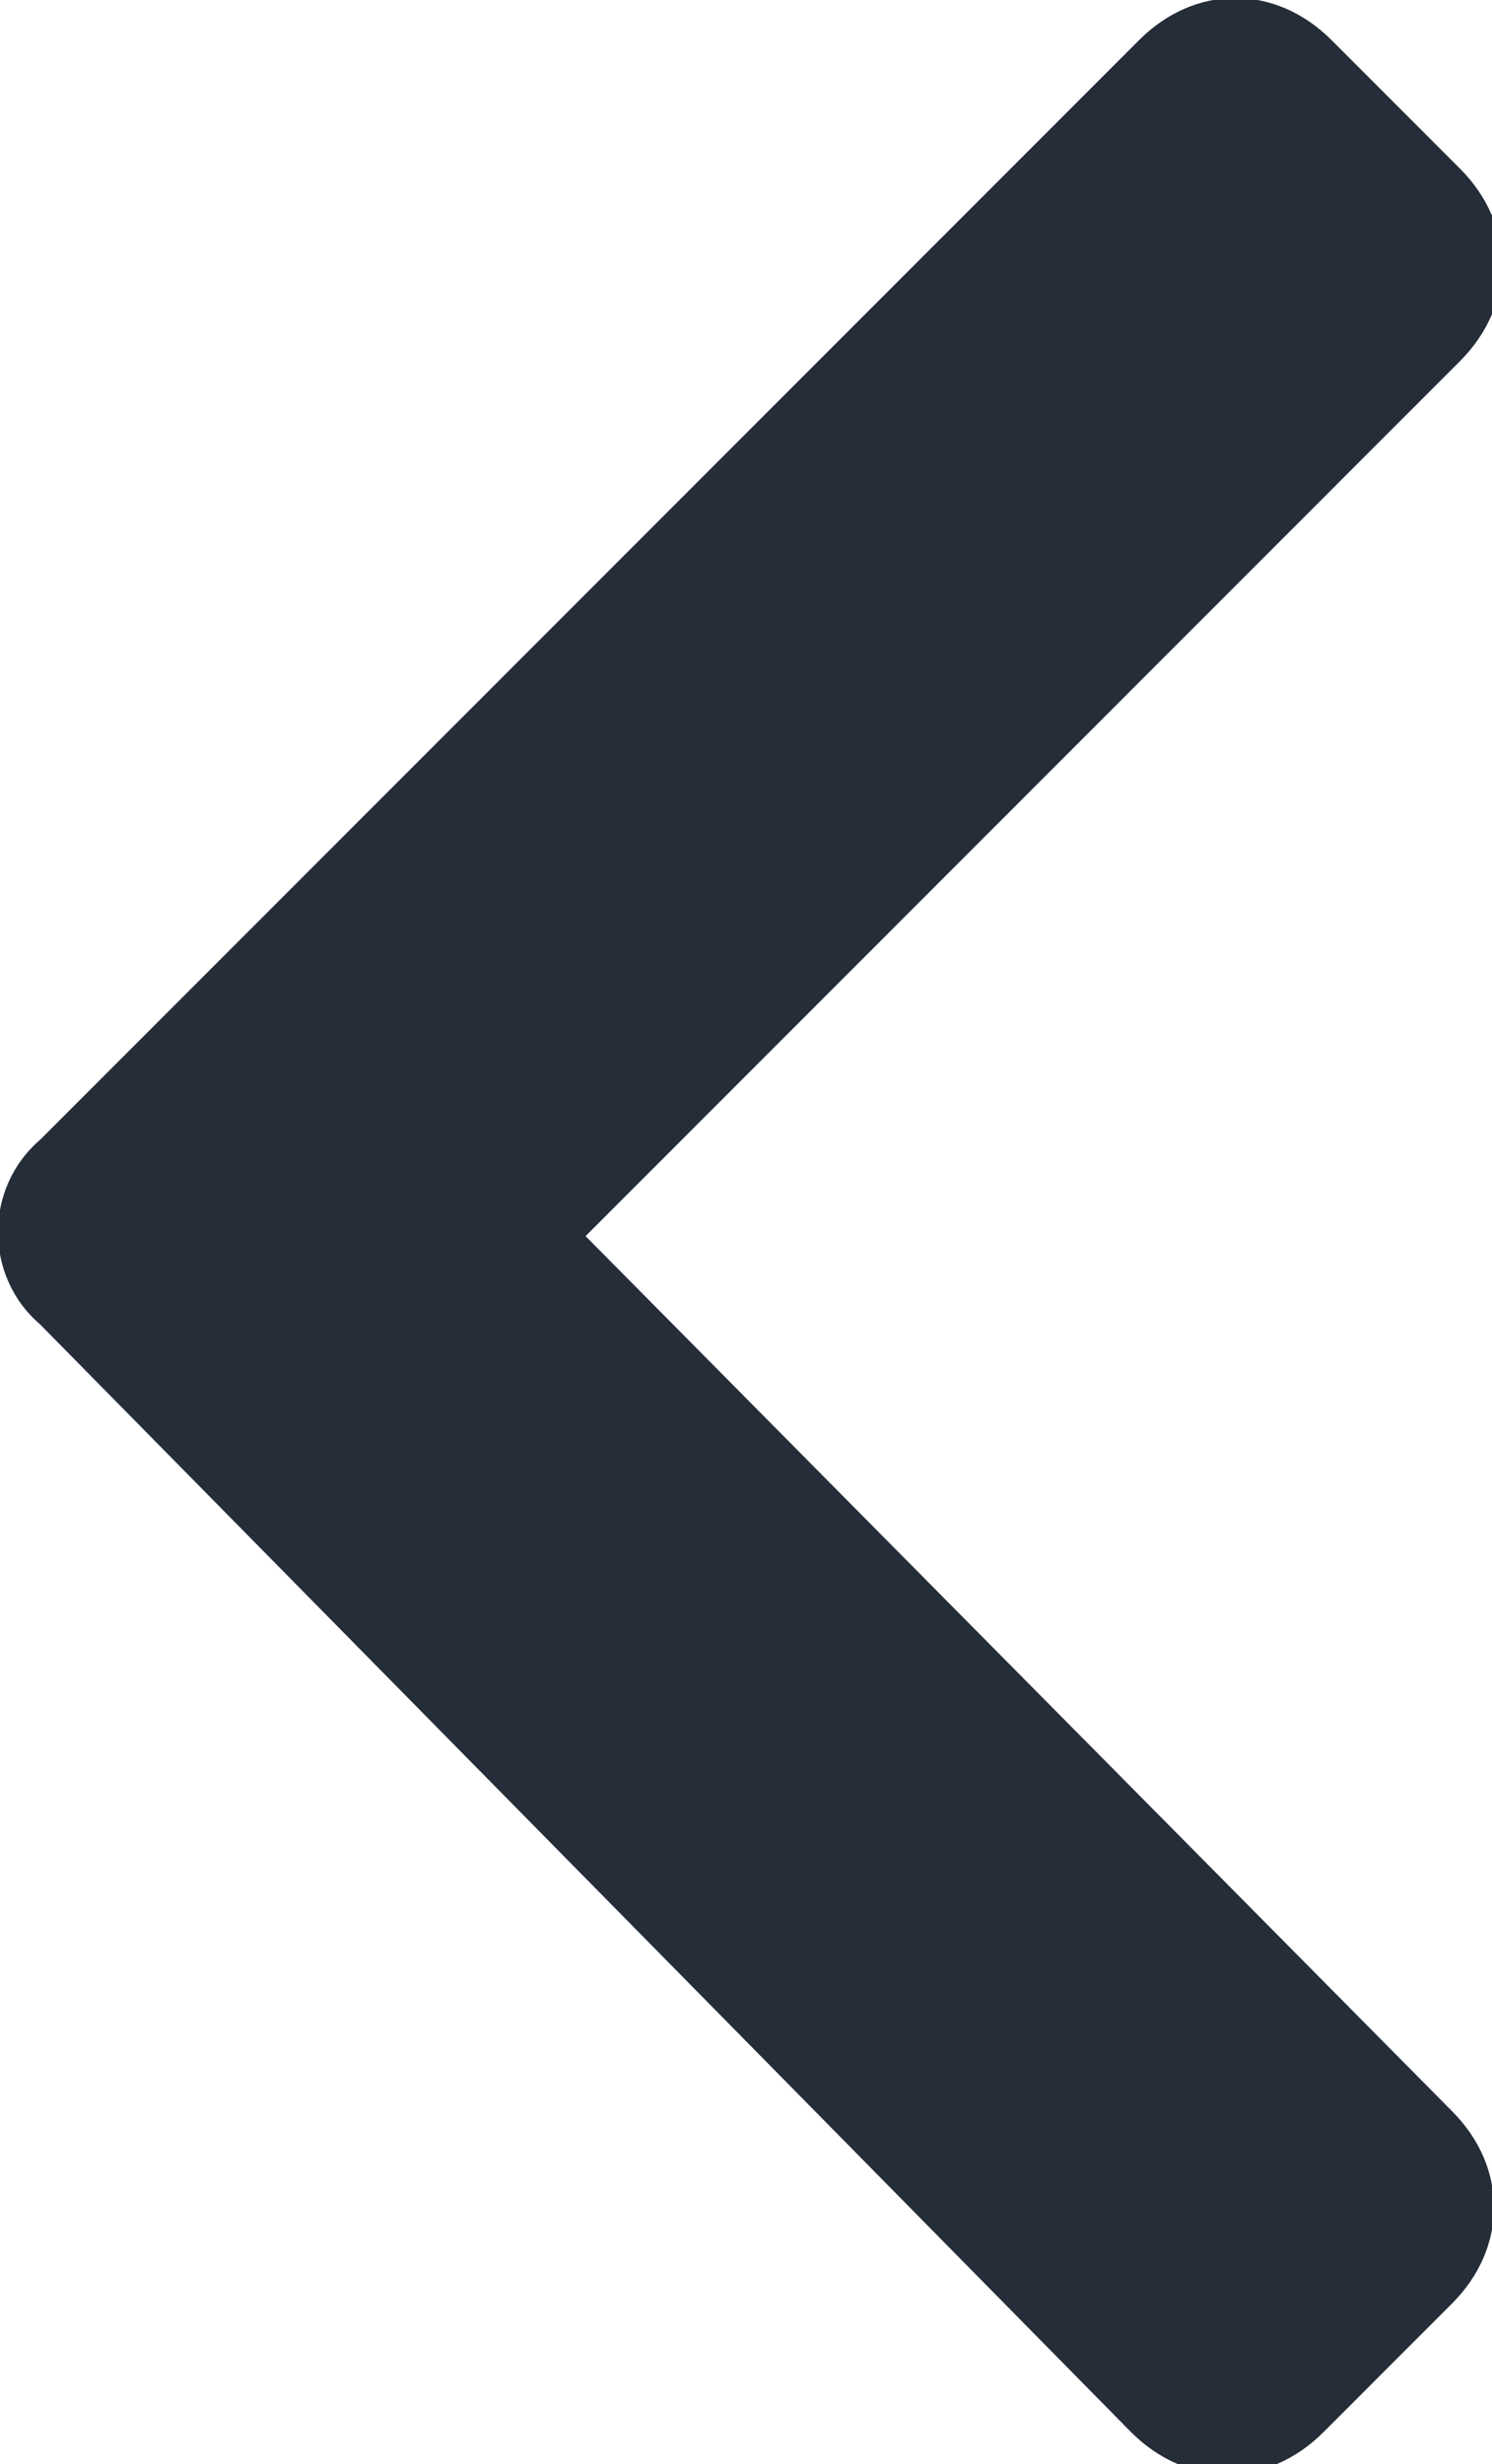 <?xml version="1.0" encoding="utf-8"?>
<!-- Generator: Adobe Illustrator 25.4.2, SVG Export Plug-In . SVG Version: 6.00 Build 0)  -->
<svg version="1.1" id="Layer_1" xmlns="http://www.w3.org/2000/svg" xmlns:xlink="http://www.w3.org/1999/xlink" x="0px" y="0px"
	 viewBox="0 0 18.6 30.7" style="enable-background:new 0 0 18.6 30.7;" xml:space="preserve">
<style type="text/css">
	.st0{fill:#252D39;}
</style>
<path id="Icon_awesome-chevron-right" class="st0" d="M0.5,14.2L14.2,0.5c0.7-0.7,1.7-0.7,2.4,0c0,0,0,0,0,0l1.6,1.6
	c0.7,0.7,0.7,1.7,0,2.4L7.3,15.4l10.8,10.9c0.7,0.7,0.7,1.7,0,2.4l-1.6,1.6c-0.7,0.7-1.7,0.7-2.4,0c0,0,0,0,0,0L0.5,16.5
	C-0.2,15.9-0.2,14.8,0.5,14.2z"/>
</svg>
